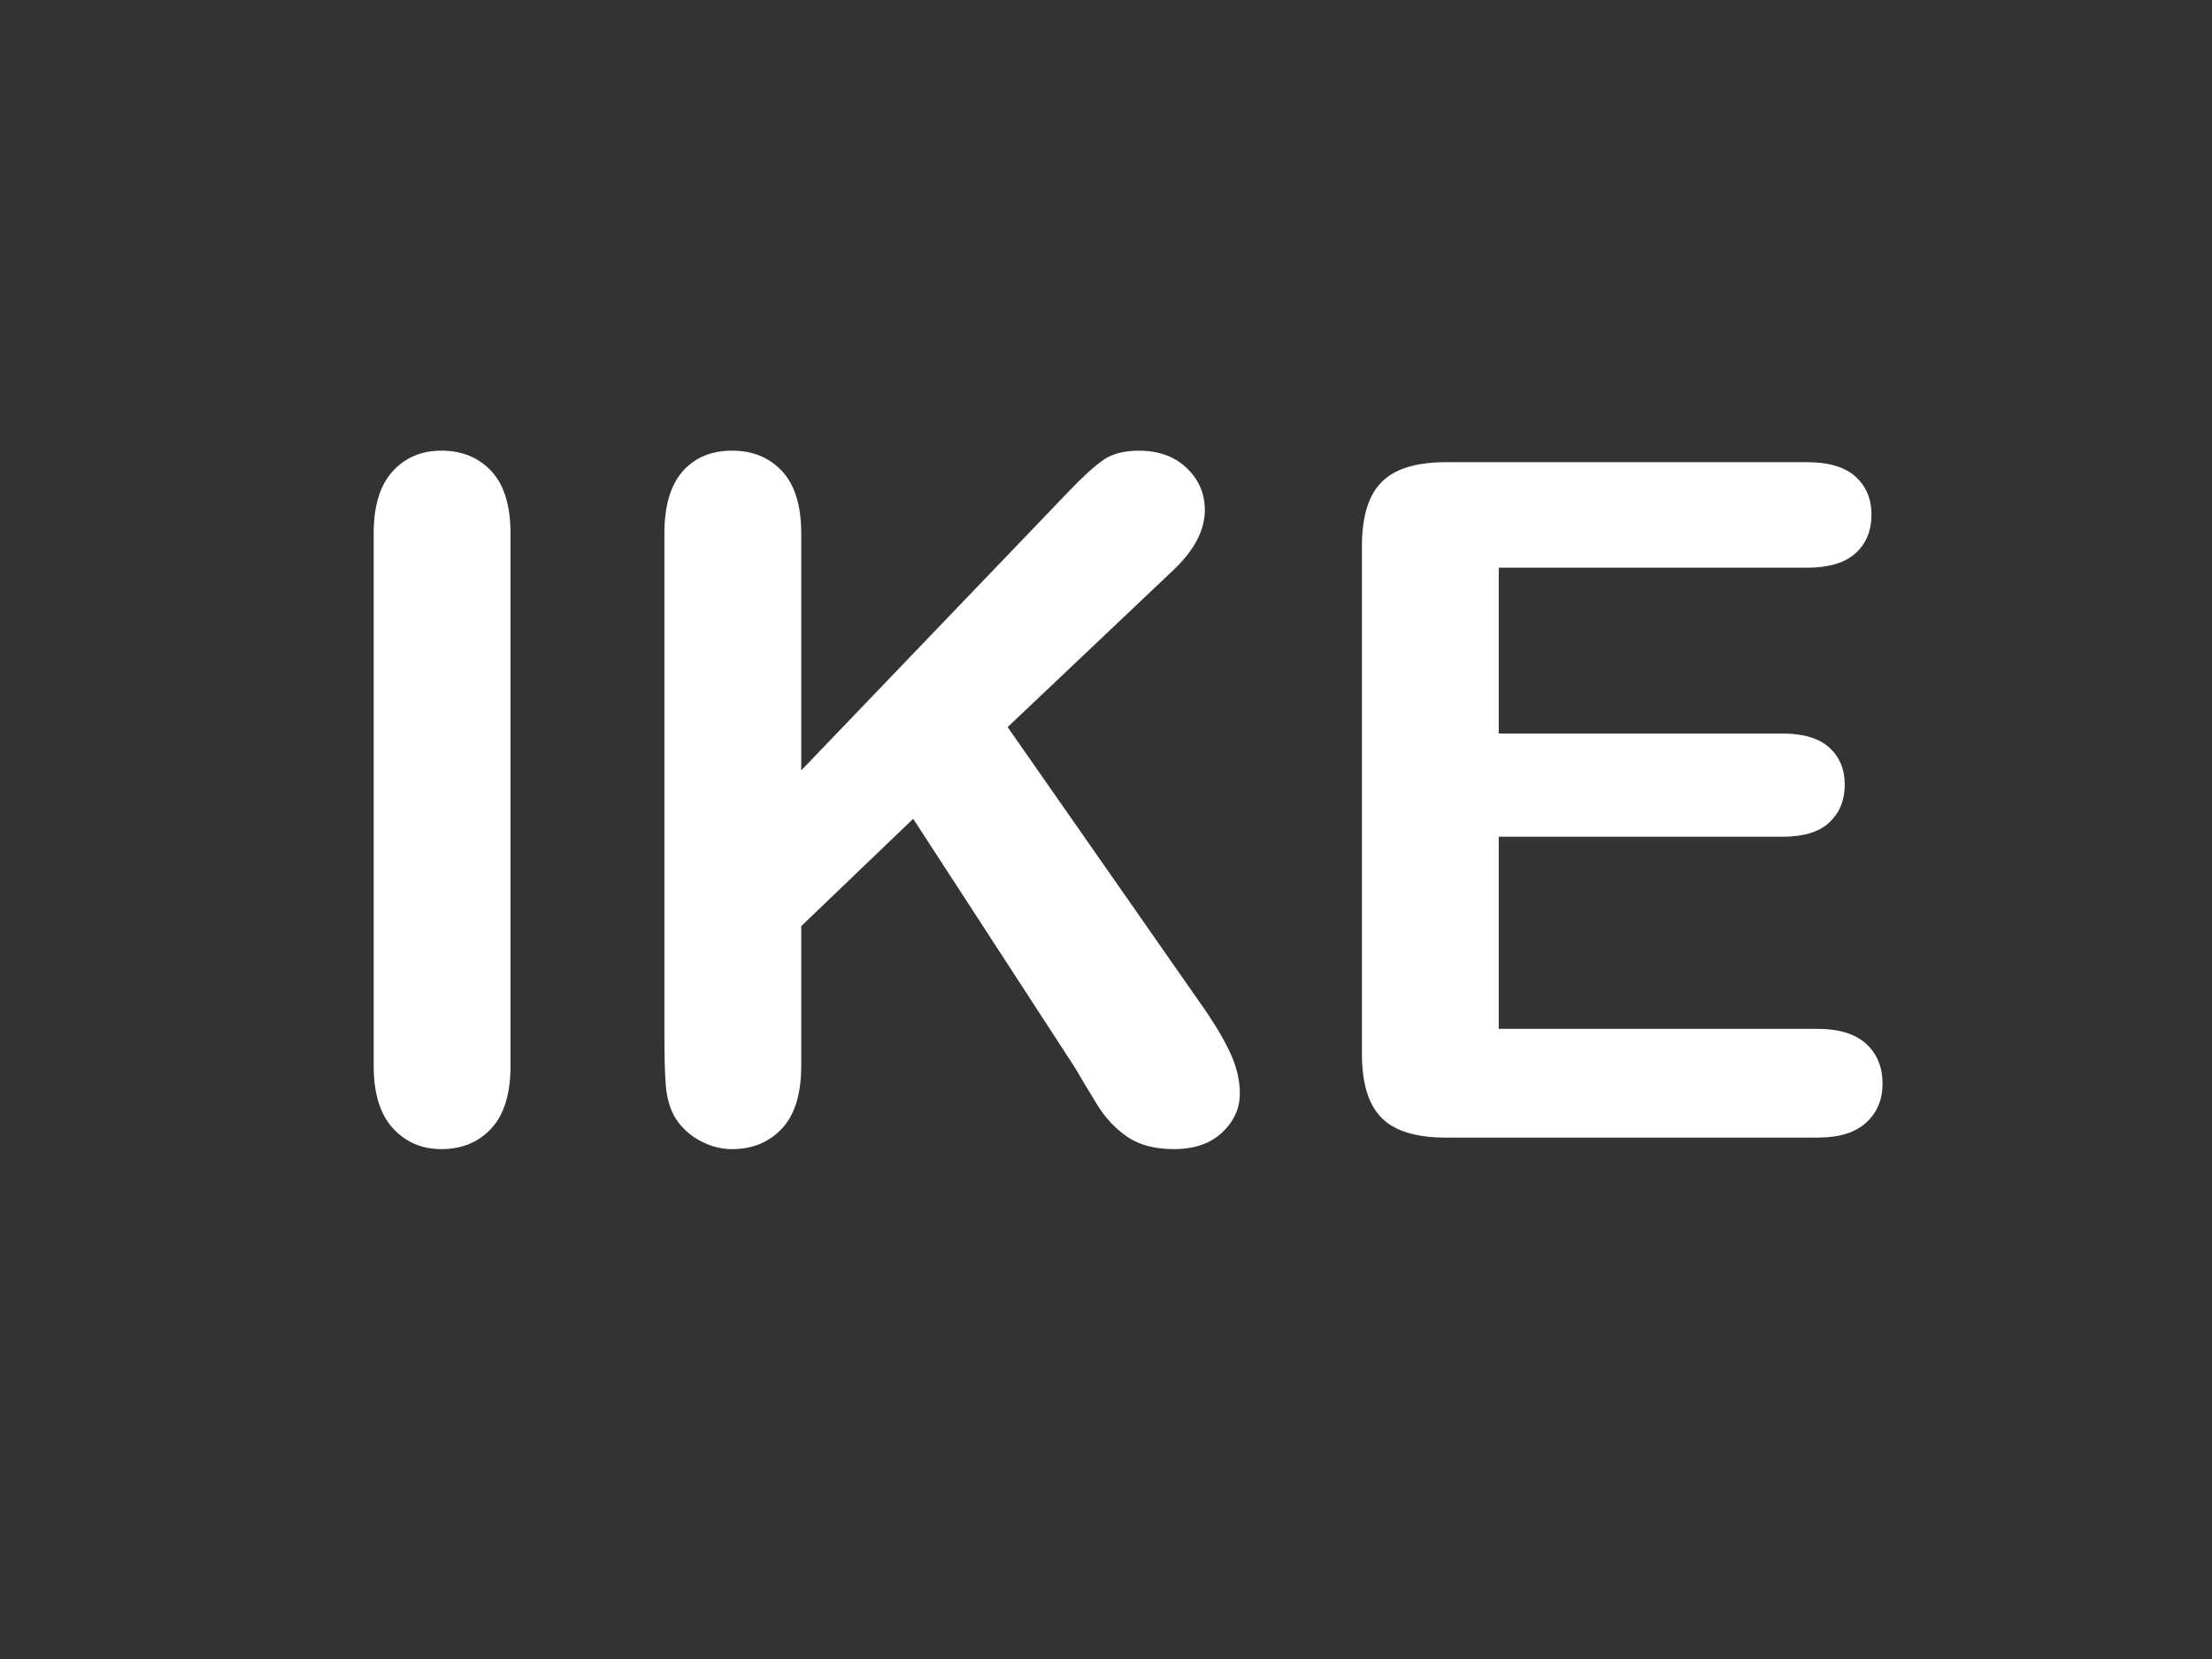 <?xml version="1.0" encoding="utf-8"?>
<!-- Generator: Adobe Illustrator 16.0.4, SVG Export Plug-In . SVG Version: 6.00 Build 0)  -->
<!DOCTYPE svg PUBLIC "-//W3C//DTD SVG 1.1//EN" "http://www.w3.org/Graphics/SVG/1.1/DTD/svg11.dtd">
<svg version="1.1" id="Warstwa_1" xmlns="http://www.w3.org/2000/svg" xmlns:xlink="http://www.w3.org/1999/xlink" x="0px" y="0px"
	 width="640px" height="480px" viewBox="0 0 640 480" enable-background="new 0 0 640 480" xml:space="preserve">
<rect x="0" y="0" width="640" height="480" fill="#333333" stroke="none"/>
<g>
	<path fill="#fff" d="M108.118,308.348V154.385c0-7.998,1.82-13.997,5.465-17.996c3.643-3.999,8.352-5.999,14.13-5.999
		c5.953,0,10.774,1.979,14.463,5.932c3.687,3.955,5.532,9.977,5.532,18.062v153.962c0,8.088-1.845,14.13-5.532,18.129
		c-3.689,3.999-8.511,5.998-14.463,5.998c-5.688,0-10.376-2.021-14.063-6.064C109.961,322.367,108.118,316.346,108.118,308.348z"/>
	<path fill="#fff" d="M231.821,154.385v68.517l77.714-81.047c3.732-3.91,6.909-6.798,9.531-8.665
		c2.62-1.866,6.109-2.799,10.464-2.799c5.688,0,10.285,1.667,13.797,4.999c3.51,3.333,5.266,7.398,5.266,12.197
		c0,5.778-2.979,11.51-8.932,17.196l-48.122,45.589l55.454,79.447c3.91,5.512,6.842,10.331,8.797,14.464
		c1.955,4.132,2.934,8.154,2.934,12.063c0,4.355-1.713,8.131-5.133,11.33c-3.422,3.199-8.064,4.799-13.93,4.799
		c-5.51,0-9.998-1.179-13.463-3.532c-3.466-2.354-6.399-5.486-8.798-9.397c-2.399-3.909-4.532-7.465-6.398-10.664l-46.789-71.982
		l-32.392,31.059v40.391c0,8.177-1.866,14.242-5.599,18.195s-8.531,5.932-14.396,5.932c-3.378,0-6.621-0.889-9.731-2.666
		c-3.112-1.776-5.511-4.176-7.198-7.197c-1.246-2.487-2-5.376-2.266-8.665c-0.267-3.287-0.4-8.042-0.4-14.263V154.385
		c0-7.998,1.754-13.997,5.266-17.996c3.509-3.999,8.285-5.999,14.33-5.999c5.953,0,10.774,1.979,14.463,5.932
		C229.976,140.278,231.821,146.3,231.821,154.385z"/>
	<path fill="#fff" d="M522.816,164.25h-89.179v47.988h82.113c6.043,0,10.552,1.356,13.53,4.066
		c2.977,2.711,4.466,6.288,4.466,10.73c0,4.444-1.467,8.064-4.398,10.864c-2.934,2.799-7.465,4.199-13.598,4.199h-82.113v55.586
		h92.244c6.22,0,10.908,1.445,14.063,4.332c3.153,2.889,4.732,6.732,4.732,11.531c0,4.621-1.579,8.377-4.732,11.264
		c-3.155,2.889-7.844,4.332-14.063,4.332H418.309c-8.621,0-14.819-1.91-18.596-5.732c-3.778-3.819-5.665-9.997-5.665-18.528V157.984
		c0-5.686,0.844-10.331,2.533-13.93c1.687-3.6,4.332-6.22,7.931-7.865c3.6-1.643,8.198-2.466,13.797-2.466h104.508
		c6.309,0,10.997,1.399,14.063,4.199c3.065,2.799,4.599,6.465,4.599,10.997c0,4.622-1.533,8.331-4.599,11.131
		C533.813,162.85,529.125,164.25,522.816,164.25z"/>
</g>
</svg>
